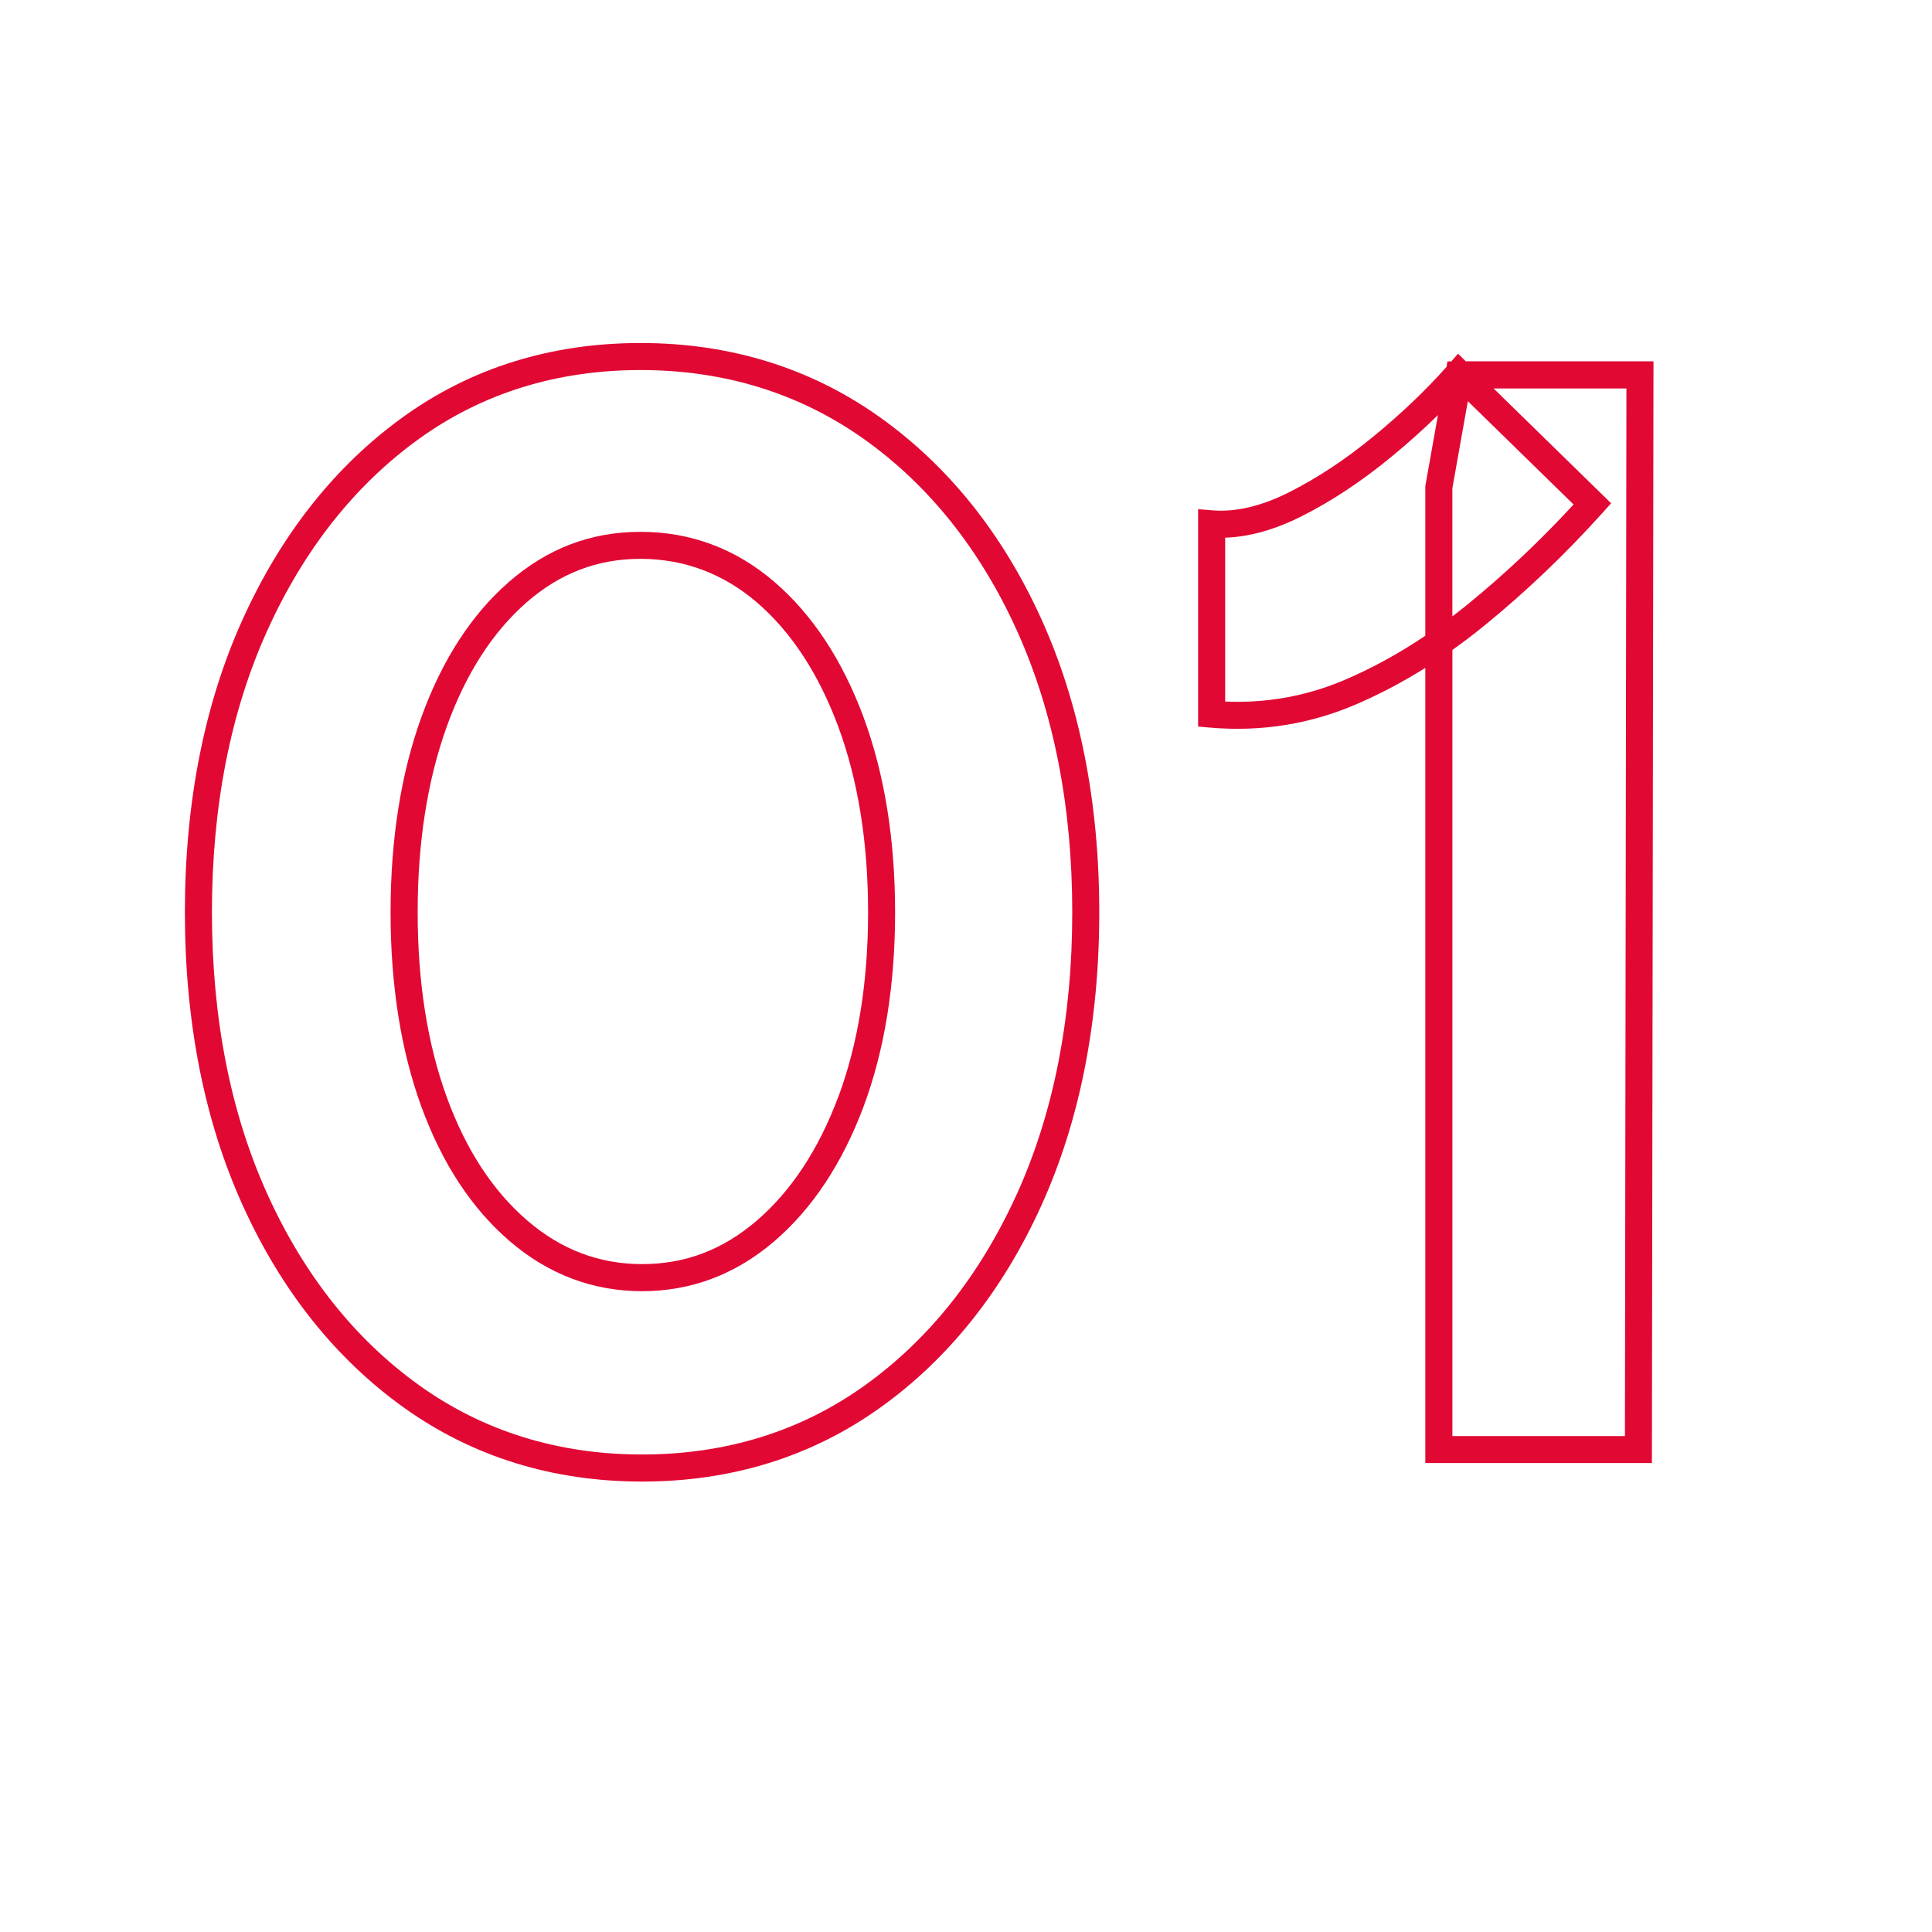 <?xml version="1.0" encoding="UTF-8"?>
<svg xmlns="http://www.w3.org/2000/svg" id="Calque_1" viewBox="0 0 500 500">
  <defs>
    <style>.cls-1{fill:#e10834;stroke-width:0px;}</style>
  </defs>
  <path class="cls-1" d="M200.43,150.6c-10.02-8.6-21.68-12.96-34.66-12.96s-24.2,4.37-34.08,12.98c-9.68,8.44-17.3,20.22-22.65,35.02-5.28,14.62-7.96,31.59-7.96,50.46s2.68,35.78,7.96,50.27c5.35,14.68,13.04,26.4,22.86,34.83,10,8.6,21.53,12.96,34.27,12.96s24.25-4.36,34.26-12.96c9.81-8.43,17.56-20.14,23.05-34.8,5.42-14.5,8.17-31.42,8.17-50.29s-2.75-35.85-8.16-50.48c-5.48-14.79-13.24-26.57-23.05-35.01ZM216.92,283.93c-5.07,13.55-12.15,24.29-21.05,31.95-8.83,7.58-18.54,11.27-29.7,11.27s-21-3.79-29.7-11.27c-8.9-7.64-15.91-18.38-20.84-31.92-5-13.71-7.54-29.82-7.54-47.87s2.54-34.23,7.54-48.08c4.94-13.67,11.89-24.48,20.66-32.12,8.69-7.57,18.34-11.26,29.49-11.26s21.39,3.79,30.1,11.27c8.9,7.66,15.98,18.47,21.05,32.13,5.13,13.85,7.73,30.02,7.73,48.05s-2.6,34.13-7.72,47.84Z"></path>
  <path class="cls-1" d="M227.59,107.89c-17.87-12.69-38.67-19.12-61.82-19.12s-43.83,6.44-61.44,19.14c-17.51,12.62-31.46,30.2-41.47,52.25-9.96,21.94-15.01,47.49-15.01,75.94s5.05,54.01,15.01,75.94c10,22.05,24.03,39.63,41.68,52.26,17.74,12.69,38.48,19.13,61.63,19.13s43.89-6.44,61.63-19.13c17.64-12.62,31.67-30.2,41.68-52.26,9.96-21.95,15.01-47.5,15.01-75.94s-5.05-53.99-15.01-75.94c-10.01-22.05-24.11-39.64-41.88-52.26ZM263.1,309.14c-9.5,20.92-22.74,37.56-39.37,49.46-16.53,11.83-35.9,17.82-57.56,17.82s-41.03-6-57.56-17.82c-16.64-11.9-29.88-28.54-39.37-49.46-9.55-21.02-14.39-45.6-14.39-73.05s4.84-52.02,14.39-73.05c9.49-20.92,22.68-37.56,39.19-49.46,16.4-11.82,35.69-17.81,57.35-17.81s41.1,6,57.77,17.83c16.76,11.9,30.07,28.54,39.56,49.45,9.55,21.04,14.39,45.62,14.39,73.05s-4.84,52.01-14.39,73.05Z"></path>
  <path class="cls-1" d="M379.37,93.53l-2.03-1.99-1.74,1.99h-1l-.25,1.42c-5.31,5.99-11.6,11.99-18.71,17.85-7.31,6.03-14.78,10.97-22.18,14.67-7.07,3.54-13.67,5.09-19.61,4.61l-3.78-.31v56.27l3.2.27c12.96,1.11,25.48-.86,37.22-5.83,6.2-2.63,12.34-5.85,18.38-9.63v205.78h58.64l.41-285.12h-48.55ZM368.87,125.73v38.8c-6.91,4.65-13.98,8.51-21.11,11.53-9.71,4.11-20.02,5.96-30.69,5.5v-42.41c6.15-.19,12.7-2.01,19.52-5.41,7.88-3.94,15.79-9.16,23.51-15.53,4.31-3.55,8.33-7.15,12.04-10.79l-3.26,18.3ZM375.87,126.35l4.01-22.52,27.36,26.73c-8.71,9.45-17.96,18.17-27.54,25.95-1.27,1.03-2.55,2.04-3.83,3.01v-33.16ZM420.53,371.65h-44.65v-203.45c2.78-1.97,5.53-4.06,8.24-6.27,10.69-8.69,20.98-18.5,30.59-29.18l2.25-2.5-30.42-29.72h34.38l-.39,271.12Z"></path>
</svg>
